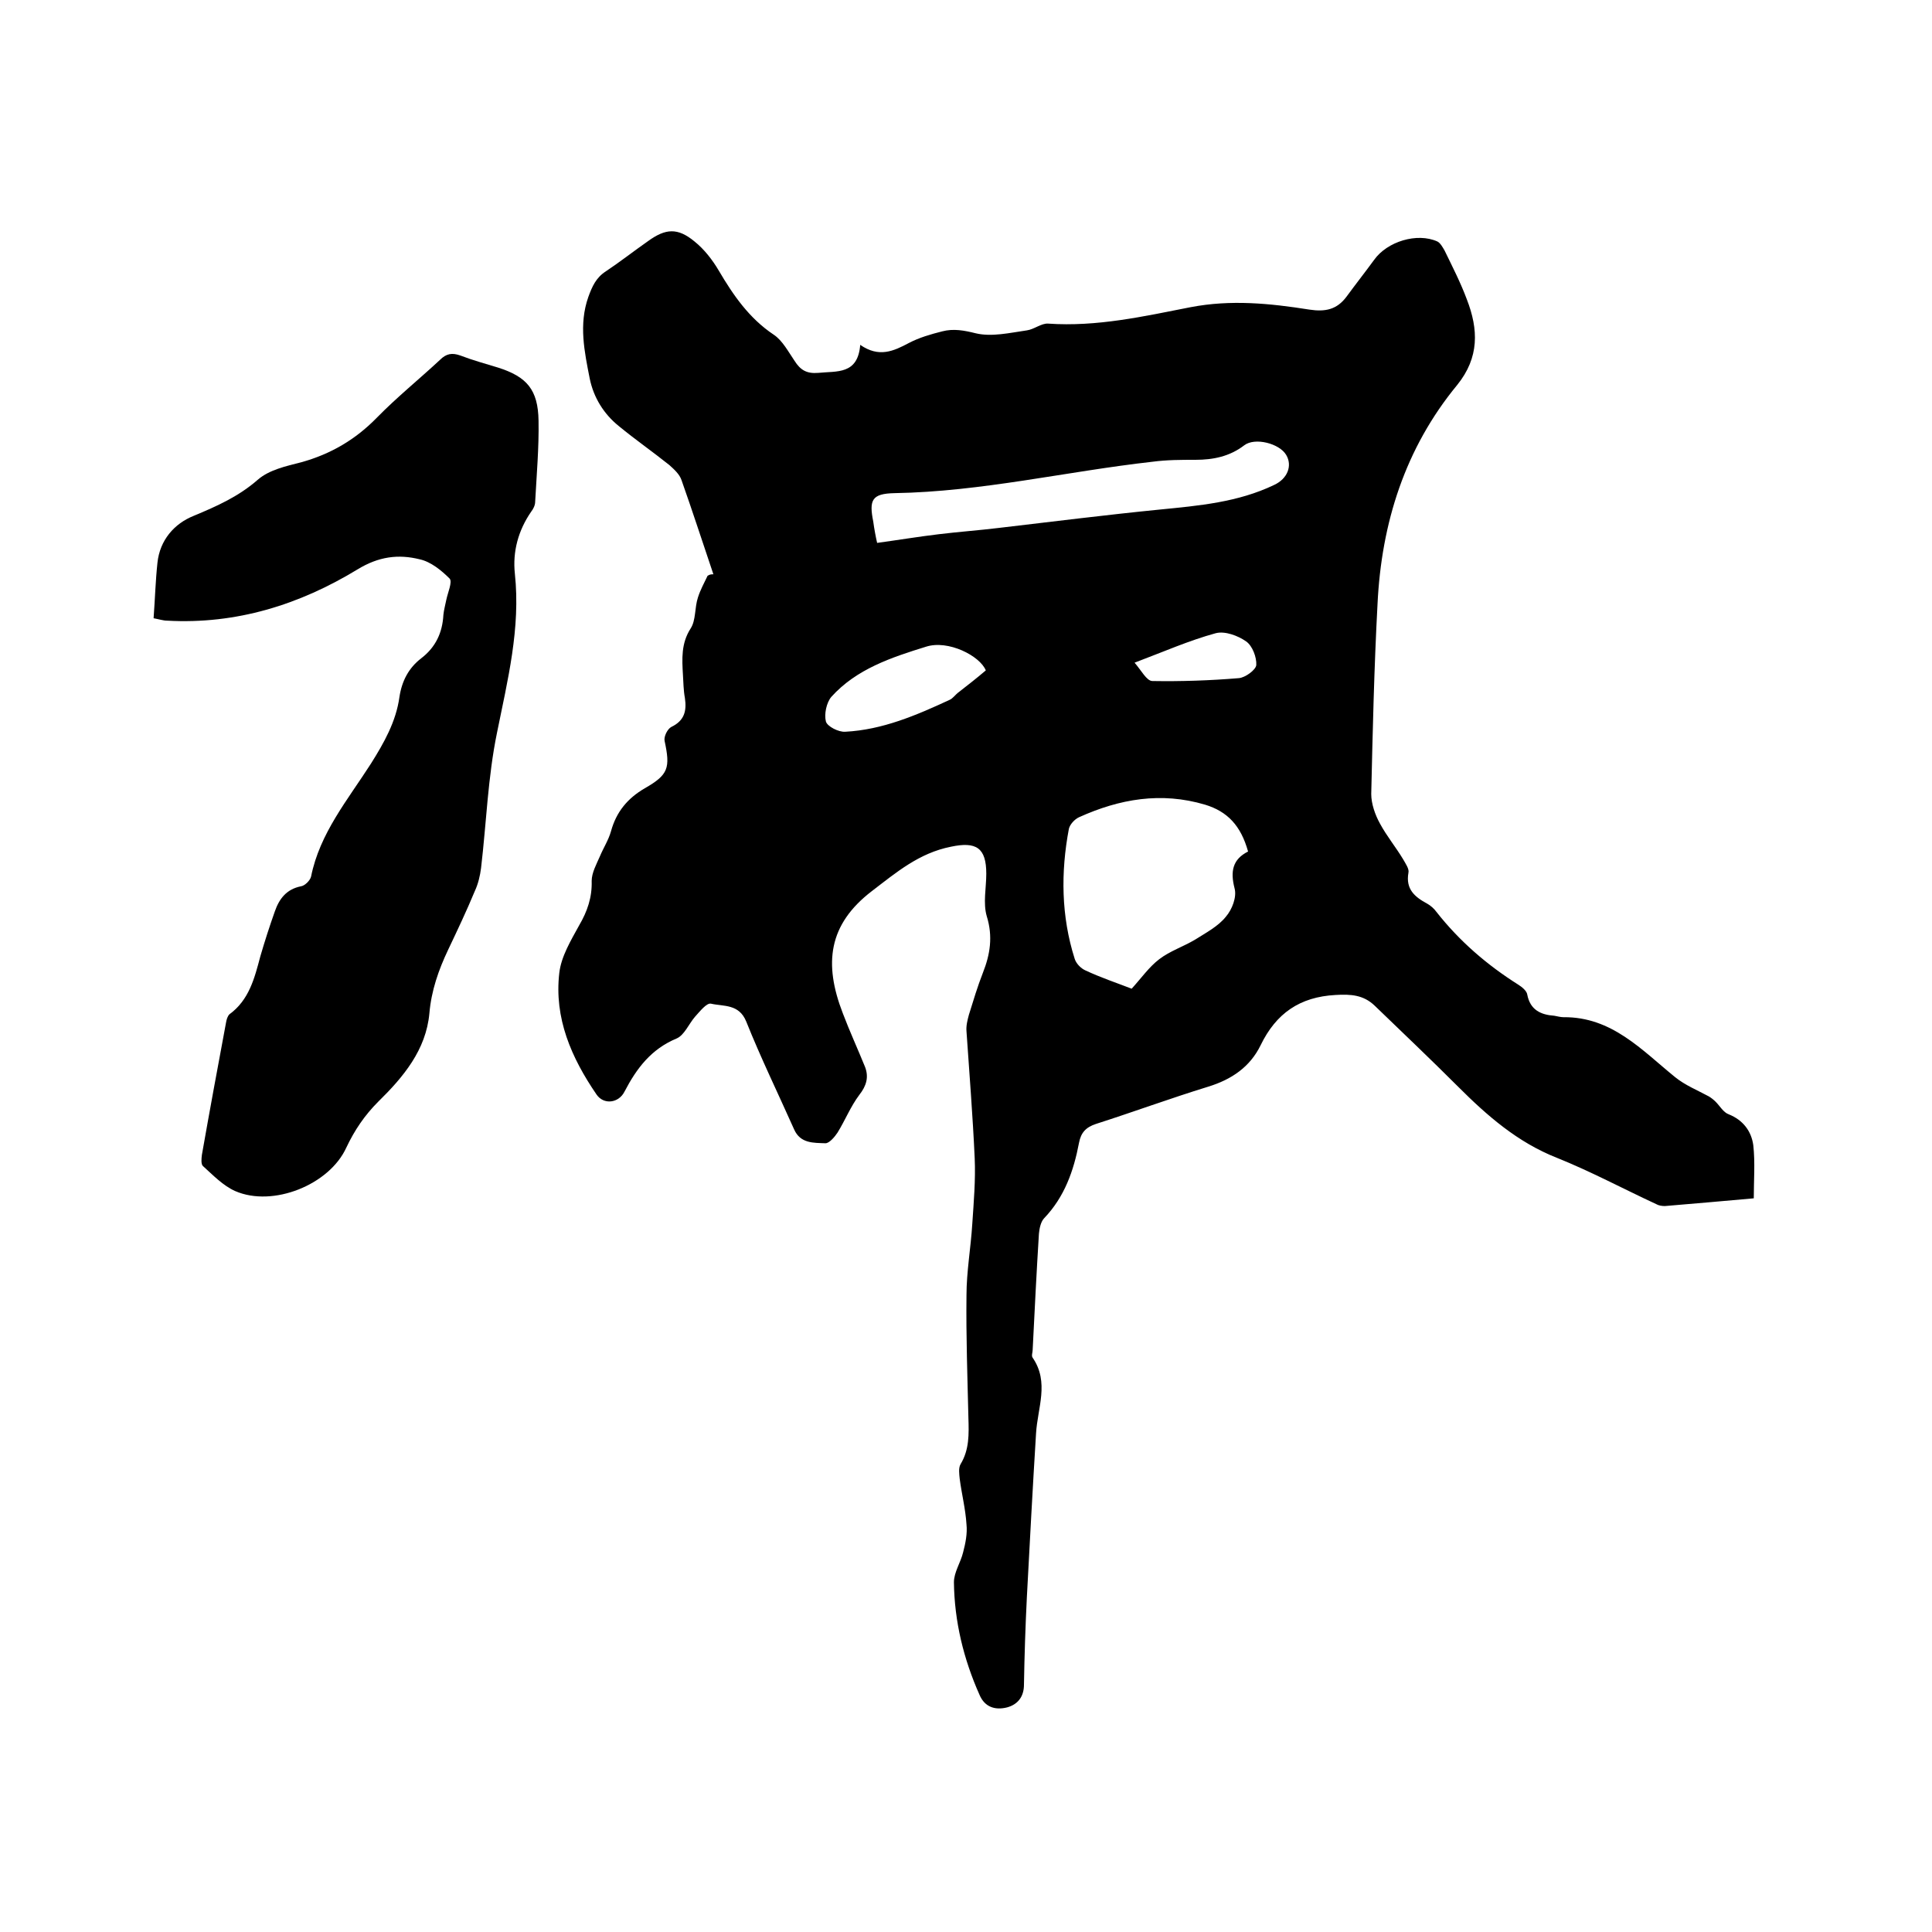 <svg enable-background="new 0 0 400 400" viewBox="0 0 400 400" xmlns="http://www.w3.org/2000/svg"><path d="m147.7 118.9c-2.2-6.5-4.3-13-6.6-19.5-.4-1.2-1.5-2.2-2.5-3.1-3.5-2.8-7.1-5.3-10.5-8.1-3.1-2.5-5.2-5.9-6-9.8-1.1-5.6-2.3-11.2-.3-16.9.8-2.2 1.6-4 3.6-5.3 3-2 5.8-4.2 8.8-6.3 3.6-2.6 6.1-2.8 9.6.1 2 1.6 3.7 3.8 5 6 3 5.1 6.3 9.9 11.4 13.3 1.8 1.2 3 3.5 4.3 5.4 1.2 1.9 2.5 2.7 4.9 2.5 3.9-.4 8.2.4 8.7-5.8 3.9 2.7 6.9 1.3 10.1-.4 2.1-1.1 4.5-1.8 6.9-2.4 2.3-.6 4.5-.2 6.9.4 3.3.8 7.1-.1 10.6-.6 1.5-.2 3-1.5 4.4-1.4 10.1.7 19.8-1.5 29.5-3.4 8.3-1.6 16.4-.8 24.6.5 3.3.5 5.7 0 7.7-2.7 1.9-2.6 3.8-5 5.7-7.6 2.7-3.8 8.9-5.7 13.1-3.8.6.3 1.1 1.2 1.5 1.9 1.6 3.3 3.3 6.6 4.6 10.1 2.4 6.2 2.6 12-2 17.7-10.8 13.1-15.7 28.6-16.5 45.4-.7 13.1-1 26.2-1.3 39.3 0 2 .8 4.3 1.8 6.1 1.4 2.6 3.3 4.9 4.8 7.4.5.9 1.3 2 1.1 2.8-.6 3.4 1.3 5 3.9 6.4.7.4 1.4 1 1.9 1.7 4.8 6.1 10.5 11 17 15.1.8.5 1.7 1.3 1.8 2 .6 3.2 2.8 4.2 5.6 4.4.6.1 1.3.3 1.9.3 10-.1 16.2 6.8 23.1 12.4 2.1 1.7 4.6 2.7 7 4 .5.3 1 .7 1.4 1.1.9.9 1.6 2.2 2.7 2.6 3 1.2 4.7 3.5 5.1 6.4.4 3.6.1 7.3.1 11-6.6.6-12.5 1.1-18.4 1.6-.6 0-1.3-.1-1.8-.4-6.9-3.2-13.6-6.8-20.6-9.6-8.1-3.2-14.4-8.7-20.4-14.7-5.7-5.7-11.5-11.2-17.3-16.8-2.3-2.2-4.9-2.4-8.1-2.2-7.4.4-12.3 3.8-15.5 10.4-2.2 4.5-6 7.1-10.9 8.6-7.8 2.4-15.4 5.2-23.2 7.7-2.1.7-3.1 1.8-3.5 3.9-1.1 5.8-3 11.2-7.2 15.6-.7.7-1 2.1-1.1 3.2-.5 8-.9 16.1-1.3 24.1 0 .5-.3 1.2 0 1.6 3.5 5.1 1 10.4.7 15.7-.7 11.3-1.3 22.6-1.9 33.9-.3 6-.5 12.1-.6 18.1 0 2.5-1.3 4.1-3.5 4.7-2.4.6-4.6 0-5.7-2.6-3.3-7.4-5.2-15.2-5.3-23.3 0-2.1 1.4-4.1 1.9-6.2.5-1.9.9-3.9.7-5.8-.2-3.2-1-6.3-1.4-9.4-.1-1-.3-2.3.2-3.1 1.8-3 1.7-6.2 1.6-9.5-.2-8.5-.5-16.9-.4-25.4 0-4.9.9-9.9 1.2-14.8.3-4.5.7-9.1.5-13.6-.4-8.8-1.1-17.5-1.7-26.3-.1-1.1.2-2.3.5-3.4.9-2.9 1.8-5.9 2.9-8.7 1.5-3.8 2.1-7.5.8-11.7-.8-2.7-.1-5.9-.1-8.8 0-5.4-2.1-6.7-7.3-5.6-6.6 1.3-11.3 5.3-16.4 9.2-9 6.9-10 15-6 25.3 1.4 3.7 3.1 7.4 4.6 11.1.8 2.1.3 3.9-1.2 5.8-1.8 2.4-2.9 5.2-4.5 7.8-.6.9-1.7 2.2-2.5 2.2-2.4-.1-5.2.1-6.5-2.9-3.3-7.4-6.9-14.8-9.9-22.3-1.5-3.7-4.7-3.1-7.3-3.7-.9-.2-2.3 1.6-3.3 2.7-1.3 1.5-2.2 3.8-3.8 4.5-5.3 2.2-8.3 6.2-10.8 11-1.2 2.4-4.3 2.8-5.8.6-5.2-7.6-8.8-15.8-7.7-25.2.4-3.4 2.4-6.7 4.1-9.8 1.7-2.9 2.7-5.8 2.6-9.2 0-1.7 1-3.5 1.7-5.1.7-1.7 1.8-3.4 2.3-5.2 1.1-4 3.4-6.8 7-8.9 4.9-2.8 5.3-4.2 4.1-9.8-.2-.9.6-2.5 1.4-2.9 2.7-1.3 3.2-3.3 2.8-6-.3-1.6-.3-3.2-.4-4.7-.2-3.4-.4-6.6 1.6-9.7 1.1-1.7.8-4.3 1.5-6.4.5-1.6 1.3-3 2-4.5.5-.3.8-.3 1.2-.3zm86.6 85.8c2-2.2 3.6-4.5 5.7-6.1 2.2-1.7 5-2.6 7.5-4.1 2.2-1.4 4.7-2.7 6.3-4.7 1.3-1.5 2.3-4.1 1.8-5.9-.9-3.5-.4-6 2.8-7.6-1.5-5.4-4.3-8.3-8.9-9.7-9.1-2.7-17.7-1.2-26.1 2.6-.9.4-1.9 1.5-2.1 2.4-1.7 9-1.6 18.1 1.2 26.9.3 1 1.3 2 2.2 2.4 3.2 1.5 6.5 2.6 9.6 3.8zm-52.7-92.3c4.4-.6 8.6-1.3 12.8-1.8 4.1-.5 8.3-.8 12.4-1.3 11.1-1.3 22.2-2.7 33.3-3.8 8.1-.8 16.2-1.5 23.7-5.1 2.8-1.3 3.8-4 2.5-6.2-1.4-2.4-6.5-3.7-8.7-2-3 2.3-6.4 3-10.1 3-3 0-5.9 0-8.9.4-17.8 2-35.4 6.2-53.4 6.5-4.7.1-5.3 1.4-4.4 5.9.2 1.5.5 3.1.8 4.4zm22.5 26.4c-1.2-3-7.8-6.4-12.4-4.9-7.1 2.2-14.4 4.6-19.6 10.4-1 1.2-1.5 3.6-1.1 5.1.3 1 2.6 2.2 4 2.1 7.7-.4 14.7-3.4 21.6-6.6.7-.3 1.2-1.1 1.9-1.6 1.8-1.4 3.6-2.8 5.6-4.5zm30.8-1.6c1.4 1.6 2.5 3.8 3.7 3.8 5.9.1 11.9-.1 17.9-.6 1.3-.1 3.5-1.7 3.6-2.7.1-1.6-.8-4-2.1-4.9-1.7-1.2-4.4-2.2-6.3-1.7-5.5 1.5-10.7 3.8-16.8 6.1z"/><path d="m31.8 128c.3-4.1.4-7.8.8-11.5.5-4.7 3.5-8.1 7.5-9.7 4.8-2 9.3-4 13.3-7.5 2.3-2 5.8-2.8 9-3.6 6.1-1.7 11.2-4.7 15.6-9.2 4.1-4.2 8.8-8 13.1-12 1.3-1.3 2.5-1.5 4.2-.9 2.6 1 5.2 1.7 7.8 2.5 6 1.9 8.3 4.6 8.4 11 .1 5.6-.4 11.2-.7 16.8 0 .7-.4 1.5-.8 2-2.7 3.9-3.9 8.3-3.4 12.9 1.2 11.3-1.5 22-3.7 32.9-1.9 9.2-2.2 18.7-3.3 28-.2 1.6-.6 3.3-1.3 4.8-1.7 4.1-3.6 8.1-5.5 12.1-2 4.2-3.5 8.5-3.9 13.2-.7 7.6-5.4 13.2-10.6 18.3-2.8 2.8-4.9 5.9-6.6 9.5-3.5 7.7-15.2 12.4-23 9-2.5-1.1-4.6-3.3-6.7-5.2-.4-.4-.3-1.5-.2-2.3 1.6-9.1 3.3-18.3 5-27.4.1-.6.3-1.3.7-1.7 4.1-3 5.2-7.5 6.4-12 .9-3.1 1.9-6.2 3-9.3.9-2.6 2.4-4.6 5.4-5.2.8-.1 1.9-1.2 2.1-2 1.8-9 7.6-15.9 12.4-23.4 2.7-4.3 5.2-8.7 5.9-13.8.5-3.3 1.9-6 4.5-8 3-2.3 4.4-5.3 4.6-9 .1-1 .4-2.1.6-3.1.3-1.5 1.3-3.7.7-4.4-1.7-1.7-3.9-3.5-6.2-4-4.4-1.1-8.5-.6-12.9 2.1-12 7.3-25.1 11.4-39.4 10.6-.8 0-1.7-.3-2.8-.5z"/></svg>
